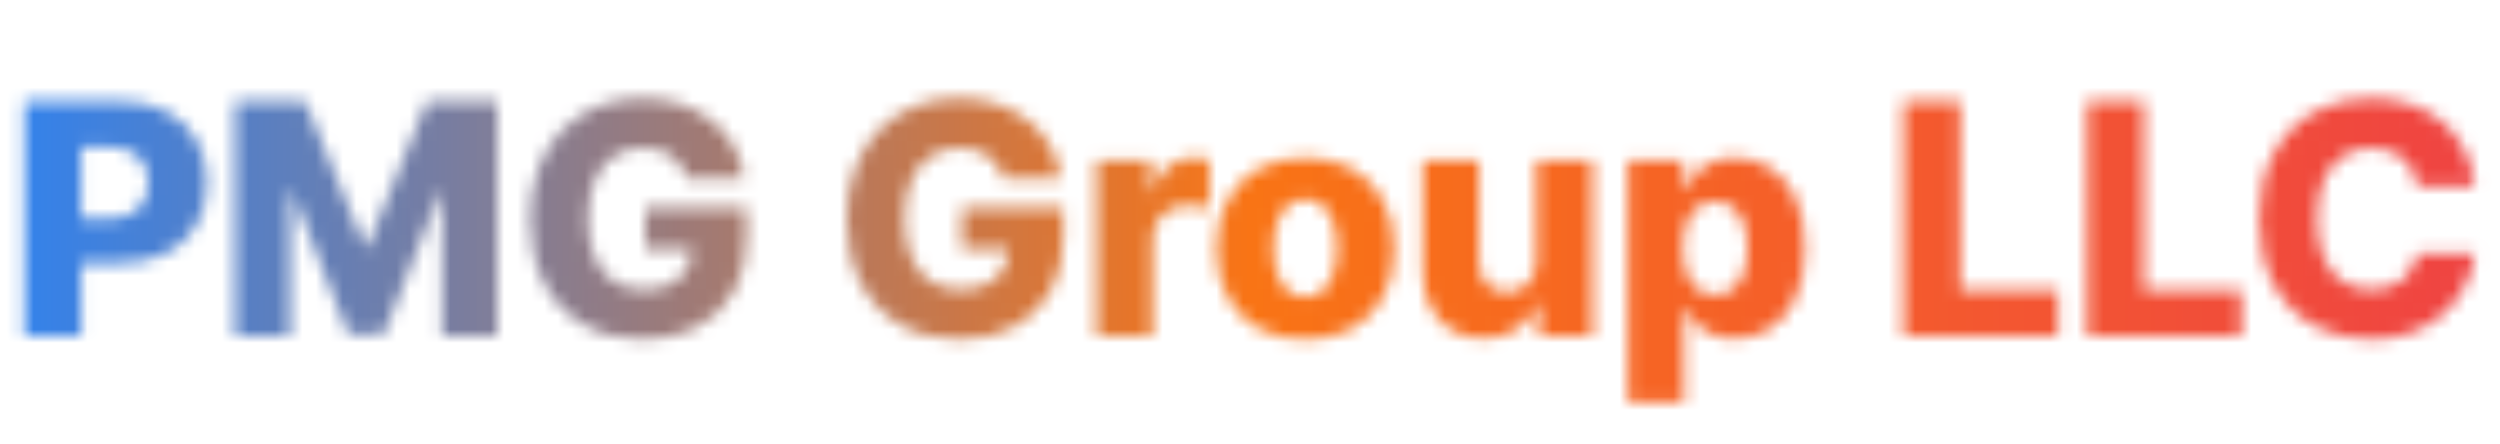<svg width="186" height="33" viewBox="0 0 186 33" fill="none" xmlns="http://www.w3.org/2000/svg">
<mask id="mask0_9_67" style="mask-type:alpha" maskUnits="userSpaceOnUse" x="1" y="7" width="184" height="23">
<path d="M1.821 25V7.545H9.031C10.338 7.545 11.466 7.801 12.415 8.312C13.369 8.818 14.105 9.526 14.622 10.435C15.139 11.338 15.398 12.389 15.398 13.588C15.398 14.793 15.133 15.847 14.605 16.75C14.082 17.648 13.335 18.344 12.364 18.838C11.392 19.332 10.239 19.579 8.903 19.579H4.455V16.256H8.119C8.756 16.256 9.287 16.145 9.713 15.923C10.145 15.702 10.472 15.392 10.693 14.994C10.915 14.591 11.026 14.122 11.026 13.588C11.026 13.048 10.915 12.582 10.693 12.19C10.472 11.793 10.145 11.486 9.713 11.27C9.281 11.054 8.75 10.946 8.119 10.946H6.04V25H1.821ZM17.477 7.545H22.702L27.134 18.352H27.338L31.77 7.545H36.994V25H32.886V14.278H32.742L28.548 24.889H25.923L21.73 14.219H21.585V25H17.477V7.545ZM51.08 13.247C50.984 12.889 50.842 12.574 50.654 12.301C50.467 12.023 50.236 11.787 49.964 11.594C49.691 11.401 49.379 11.256 49.026 11.159C48.674 11.057 48.288 11.006 47.867 11.006C47.021 11.006 46.288 11.21 45.668 11.619C45.055 12.028 44.58 12.625 44.245 13.409C43.91 14.188 43.742 15.133 43.742 16.247C43.742 17.366 43.904 18.321 44.228 19.111C44.552 19.901 45.021 20.503 45.634 20.918C46.248 21.332 46.992 21.54 47.867 21.54C48.64 21.54 49.293 21.415 49.827 21.165C50.367 20.909 50.776 20.548 51.055 20.082C51.333 19.616 51.472 19.068 51.472 18.438L52.256 18.531H48.012V15.454H55.538V17.764C55.538 19.327 55.205 20.665 54.541 21.778C53.881 22.892 52.972 23.747 51.813 24.344C50.66 24.94 49.333 25.239 47.833 25.239C46.168 25.239 44.705 24.878 43.444 24.156C42.182 23.435 41.2 22.406 40.495 21.071C39.791 19.73 39.438 18.139 39.438 16.298C39.438 14.867 39.651 13.597 40.077 12.489C40.504 11.375 41.097 10.432 41.859 9.659C42.626 8.886 43.512 8.301 44.518 7.903C45.529 7.506 46.617 7.307 47.782 7.307C48.793 7.307 49.734 7.452 50.603 7.741C51.478 8.031 52.251 8.44 52.921 8.969C53.597 9.497 54.146 10.125 54.566 10.852C54.986 11.579 55.248 12.378 55.35 13.247H51.08ZM74.635 13.247C74.538 12.889 74.396 12.574 74.209 12.301C74.021 12.023 73.791 11.787 73.519 11.594C73.246 11.401 72.933 11.256 72.581 11.159C72.229 11.057 71.842 11.006 71.422 11.006C70.575 11.006 69.842 11.21 69.223 11.619C68.609 12.028 68.135 12.625 67.8 13.409C67.465 14.188 67.297 15.133 67.297 16.247C67.297 17.366 67.459 18.321 67.783 19.111C68.106 19.901 68.575 20.503 69.189 20.918C69.803 21.332 70.547 21.54 71.422 21.54C72.195 21.54 72.848 21.415 73.382 21.165C73.922 20.909 74.331 20.548 74.609 20.082C74.888 19.616 75.027 19.068 75.027 18.438L75.811 18.531H71.567V15.454H79.092V17.764C79.092 19.327 78.76 20.665 78.095 21.778C77.436 22.892 76.527 23.747 75.368 24.344C74.215 24.94 72.888 25.239 71.388 25.239C69.723 25.239 68.26 24.878 66.999 24.156C65.737 23.435 64.754 22.406 64.05 21.071C63.345 19.73 62.993 18.139 62.993 16.298C62.993 14.867 63.206 13.597 63.632 12.489C64.058 11.375 64.652 10.432 65.413 9.659C66.18 8.886 67.067 8.301 68.072 7.903C69.084 7.506 70.172 7.307 71.337 7.307C72.348 7.307 73.288 7.452 74.158 7.741C75.033 8.031 75.805 8.44 76.476 8.969C77.152 9.497 77.7 10.125 78.121 10.852C78.541 11.579 78.803 12.378 78.905 13.247H74.635ZM81.579 25V11.909H85.627V14.296H85.763C86.002 13.432 86.391 12.79 86.931 12.369C87.471 11.943 88.099 11.73 88.815 11.73C89.008 11.73 89.207 11.744 89.411 11.773C89.616 11.796 89.806 11.832 89.982 11.883V15.506C89.783 15.438 89.522 15.383 89.198 15.344C88.88 15.304 88.596 15.284 88.346 15.284C87.852 15.284 87.406 15.395 87.008 15.617C86.616 15.832 86.306 16.136 86.079 16.528C85.857 16.915 85.746 17.369 85.746 17.892V25H81.579ZM97.112 25.247C95.737 25.247 94.555 24.966 93.566 24.403C92.583 23.835 91.825 23.046 91.29 22.034C90.762 21.017 90.498 19.838 90.498 18.497C90.498 17.151 90.762 15.972 91.29 14.96C91.825 13.943 92.583 13.153 93.566 12.591C94.555 12.023 95.737 11.739 97.112 11.739C98.487 11.739 99.665 12.023 100.648 12.591C101.637 13.153 102.396 13.943 102.924 14.96C103.458 15.972 103.725 17.151 103.725 18.497C103.725 19.838 103.458 21.017 102.924 22.034C102.396 23.046 101.637 23.835 100.648 24.403C99.665 24.966 98.487 25.247 97.112 25.247ZM97.137 22.102C97.637 22.102 98.06 21.949 98.407 21.642C98.754 21.335 99.018 20.909 99.2 20.364C99.387 19.818 99.481 19.188 99.481 18.472C99.481 17.744 99.387 17.108 99.2 16.562C99.018 16.017 98.754 15.591 98.407 15.284C98.06 14.977 97.637 14.824 97.137 14.824C96.62 14.824 96.183 14.977 95.825 15.284C95.472 15.591 95.202 16.017 95.015 16.562C94.833 17.108 94.742 17.744 94.742 18.472C94.742 19.188 94.833 19.818 95.015 20.364C95.202 20.909 95.472 21.335 95.825 21.642C96.183 21.949 96.62 22.102 97.137 22.102ZM114.306 19.349V11.909H118.465V25H114.494V22.562H114.357C114.067 23.364 113.573 24 112.874 24.472C112.181 24.938 111.343 25.171 110.36 25.171C109.468 25.171 108.684 24.966 108.008 24.557C107.332 24.148 106.806 23.577 106.431 22.844C106.056 22.105 105.866 21.241 105.86 20.253V11.909H110.028V19.435C110.033 20.145 110.221 20.704 110.59 21.114C110.96 21.523 111.462 21.727 112.099 21.727C112.513 21.727 112.886 21.636 113.215 21.454C113.55 21.267 113.815 20.997 114.008 20.645C114.207 20.287 114.306 19.855 114.306 19.349ZM121.118 29.909V11.909H125.243V14.151H125.371C125.541 13.753 125.783 13.369 126.095 13C126.413 12.631 126.817 12.329 127.305 12.097C127.8 11.858 128.391 11.739 129.078 11.739C129.987 11.739 130.837 11.977 131.626 12.454C132.422 12.932 133.064 13.668 133.553 14.662C134.041 15.656 134.286 16.923 134.286 18.463C134.286 19.946 134.05 21.188 133.578 22.188C133.112 23.188 132.482 23.938 131.686 24.438C130.896 24.938 130.018 25.188 129.053 25.188C128.393 25.188 127.822 25.079 127.339 24.864C126.857 24.648 126.45 24.364 126.121 24.011C125.797 23.659 125.547 23.281 125.371 22.878H125.286V29.909H121.118ZM125.2 18.454C125.2 19.159 125.294 19.773 125.482 20.296C125.675 20.818 125.95 21.224 126.308 21.514C126.672 21.798 127.107 21.94 127.612 21.94C128.124 21.94 128.558 21.798 128.916 21.514C129.274 21.224 129.544 20.818 129.726 20.296C129.913 19.773 130.007 19.159 130.007 18.454C130.007 17.75 129.913 17.139 129.726 16.622C129.544 16.105 129.274 15.704 128.916 15.421C128.564 15.136 128.129 14.994 127.612 14.994C127.101 14.994 126.666 15.133 126.308 15.412C125.95 15.69 125.675 16.088 125.482 16.605C125.294 17.122 125.2 17.739 125.2 18.454ZM141.626 25V7.545H145.844V21.574H153.106V25H141.626ZM155.29 25V7.545H159.509V21.574H166.77V25H155.29ZM184.118 13.869H179.857C179.8 13.432 179.683 13.037 179.507 12.685C179.331 12.332 179.098 12.031 178.808 11.781C178.518 11.531 178.175 11.341 177.777 11.21C177.385 11.074 176.95 11.006 176.473 11.006C175.626 11.006 174.896 11.213 174.283 11.628C173.675 12.043 173.206 12.642 172.876 13.426C172.553 14.21 172.391 15.159 172.391 16.273C172.391 17.432 172.555 18.403 172.885 19.188C173.22 19.966 173.689 20.554 174.291 20.952C174.899 21.344 175.618 21.54 176.447 21.54C176.913 21.54 177.337 21.48 177.717 21.361C178.104 21.241 178.442 21.068 178.732 20.841C179.027 20.608 179.268 20.327 179.456 19.997C179.649 19.662 179.783 19.284 179.857 18.864L184.118 18.889C184.044 19.662 183.82 20.423 183.445 21.173C183.075 21.923 182.567 22.608 181.919 23.227C181.271 23.841 180.482 24.329 179.55 24.693C178.624 25.057 177.561 25.239 176.362 25.239C174.783 25.239 173.368 24.892 172.118 24.199C170.874 23.5 169.891 22.483 169.169 21.148C168.447 19.812 168.087 18.188 168.087 16.273C168.087 14.352 168.453 12.724 169.186 11.389C169.919 10.054 170.911 9.04 172.161 8.347C173.411 7.653 174.811 7.307 176.362 7.307C177.419 7.307 178.396 7.455 179.294 7.75C180.192 8.04 180.982 8.466 181.663 9.028C182.345 9.585 182.899 10.27 183.325 11.082C183.751 11.895 184.016 12.824 184.118 13.869Z" fill="black"/>
</mask>
<g mask="url(#mask0_9_67)">
<rect x="0.5" y="0.5" width="185" height="32" fill="url(#paint0_linear_9_67)"/>
</g>
<defs>
<linearGradient id="paint0_linear_9_67" x1="0.5" y1="16.5" x2="185.5" y2="16.5" gradientUnits="userSpaceOnUse">
<stop stop-color="#3182ED"/>
<stop offset="0.5" stop-color="#F97415"/>
<stop offset="1" stop-color="#EF4343"/>
</linearGradient>
</defs>
</svg>
